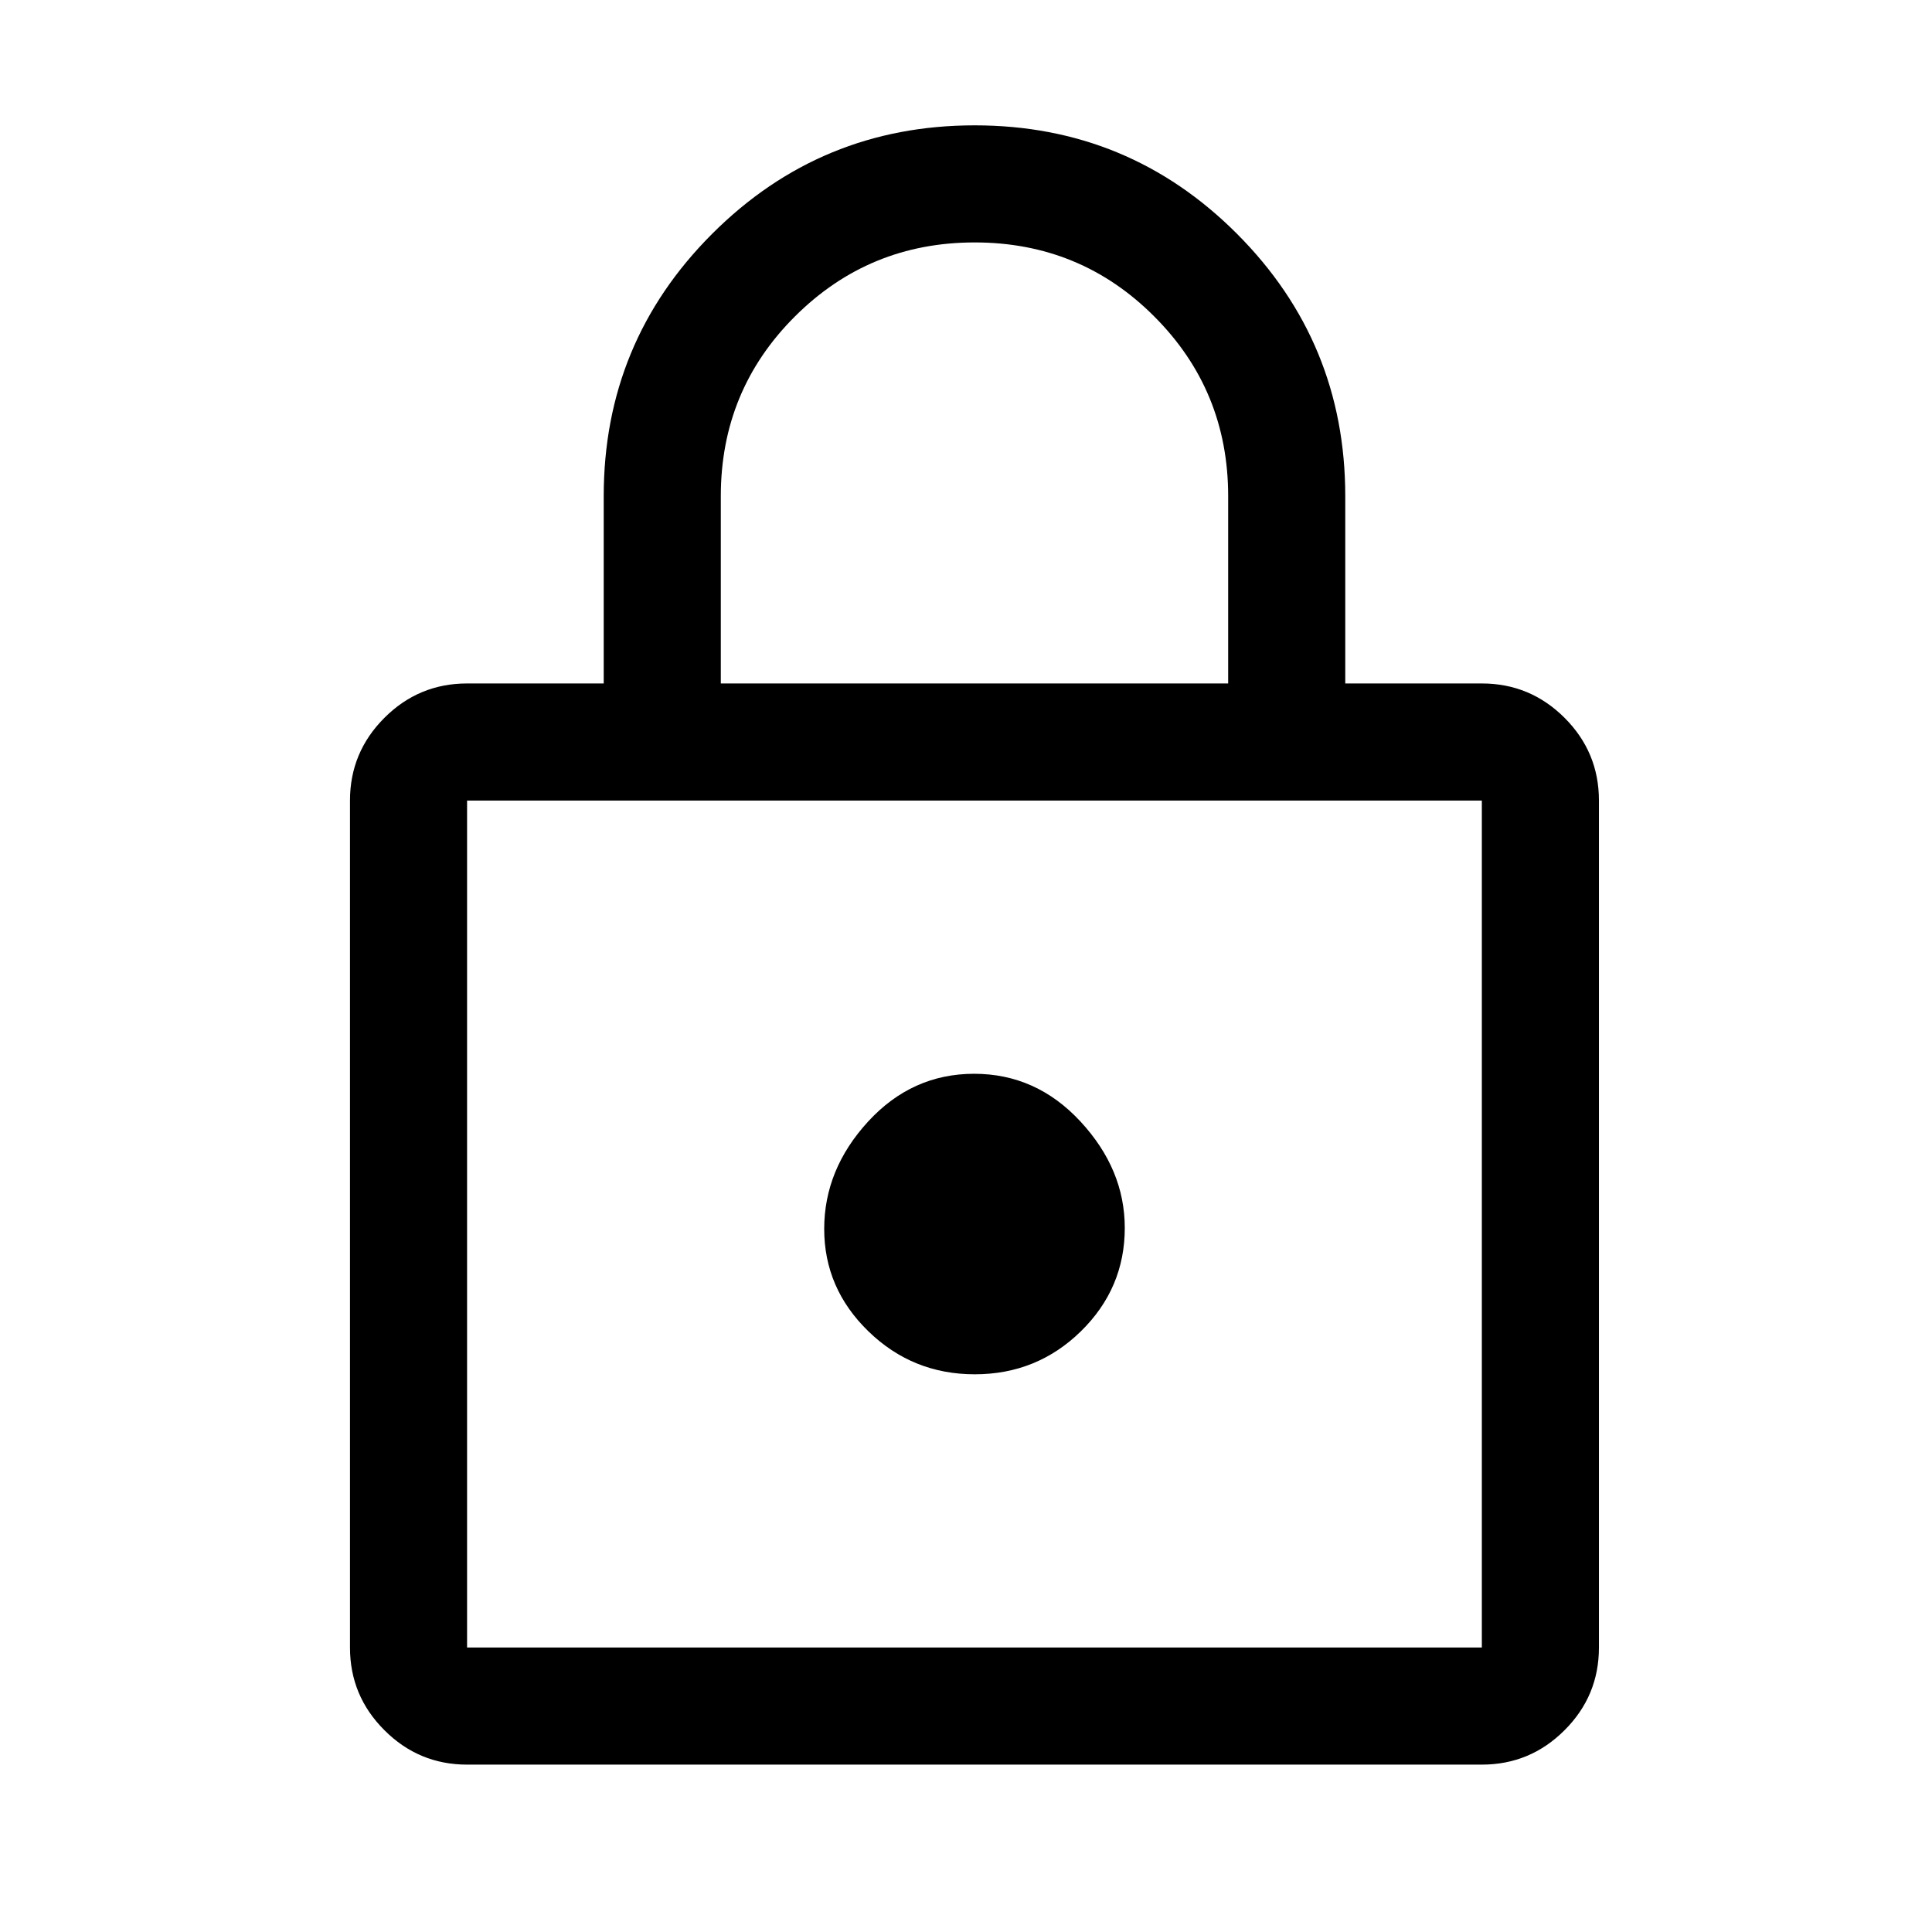 <svg width="33" height="33" viewBox="0 0 33 33" fill="none" xmlns="http://www.w3.org/2000/svg">
<g id="black/lock">
<path id="Vector" d="M7.978 30.141C7.428 30.141 6.957 29.945 6.566 29.553C6.174 29.162 5.978 28.691 5.978 28.141V13.674C5.978 13.124 6.174 12.653 6.566 12.261C6.957 11.87 7.428 11.674 7.978 11.674H10.312V8.474C10.312 6.722 10.929 5.228 12.165 3.993C13.401 2.758 14.895 2.141 16.648 2.141C18.401 2.141 19.895 2.758 21.128 3.993C22.361 5.228 22.978 6.722 22.978 8.474V11.674H25.311C25.861 11.674 26.332 11.87 26.724 12.261C27.116 12.653 27.311 13.124 27.311 13.674V28.141C27.311 28.691 27.116 29.162 26.724 29.553C26.332 29.945 25.861 30.141 25.311 30.141H7.978ZM7.978 28.141H25.311V13.674H7.978V28.141ZM16.65 23.474C17.358 23.474 17.962 23.229 18.462 22.74C18.962 22.25 19.212 21.662 19.212 20.974C19.212 20.307 18.96 19.702 18.456 19.157C17.952 18.613 17.347 18.341 16.639 18.341C15.932 18.341 15.328 18.613 14.828 19.157C14.328 19.702 14.078 20.313 14.078 20.991C14.078 21.668 14.33 22.252 14.834 22.741C15.338 23.23 15.943 23.474 16.65 23.474ZM12.312 11.674H20.978V8.474C20.978 7.27 20.557 6.247 19.715 5.405C18.874 4.562 17.851 4.141 16.649 4.141C15.446 4.141 14.423 4.562 13.578 5.405C12.734 6.247 12.312 7.27 12.312 8.474V11.674Z" fill="black"/>
</g>
</svg>
